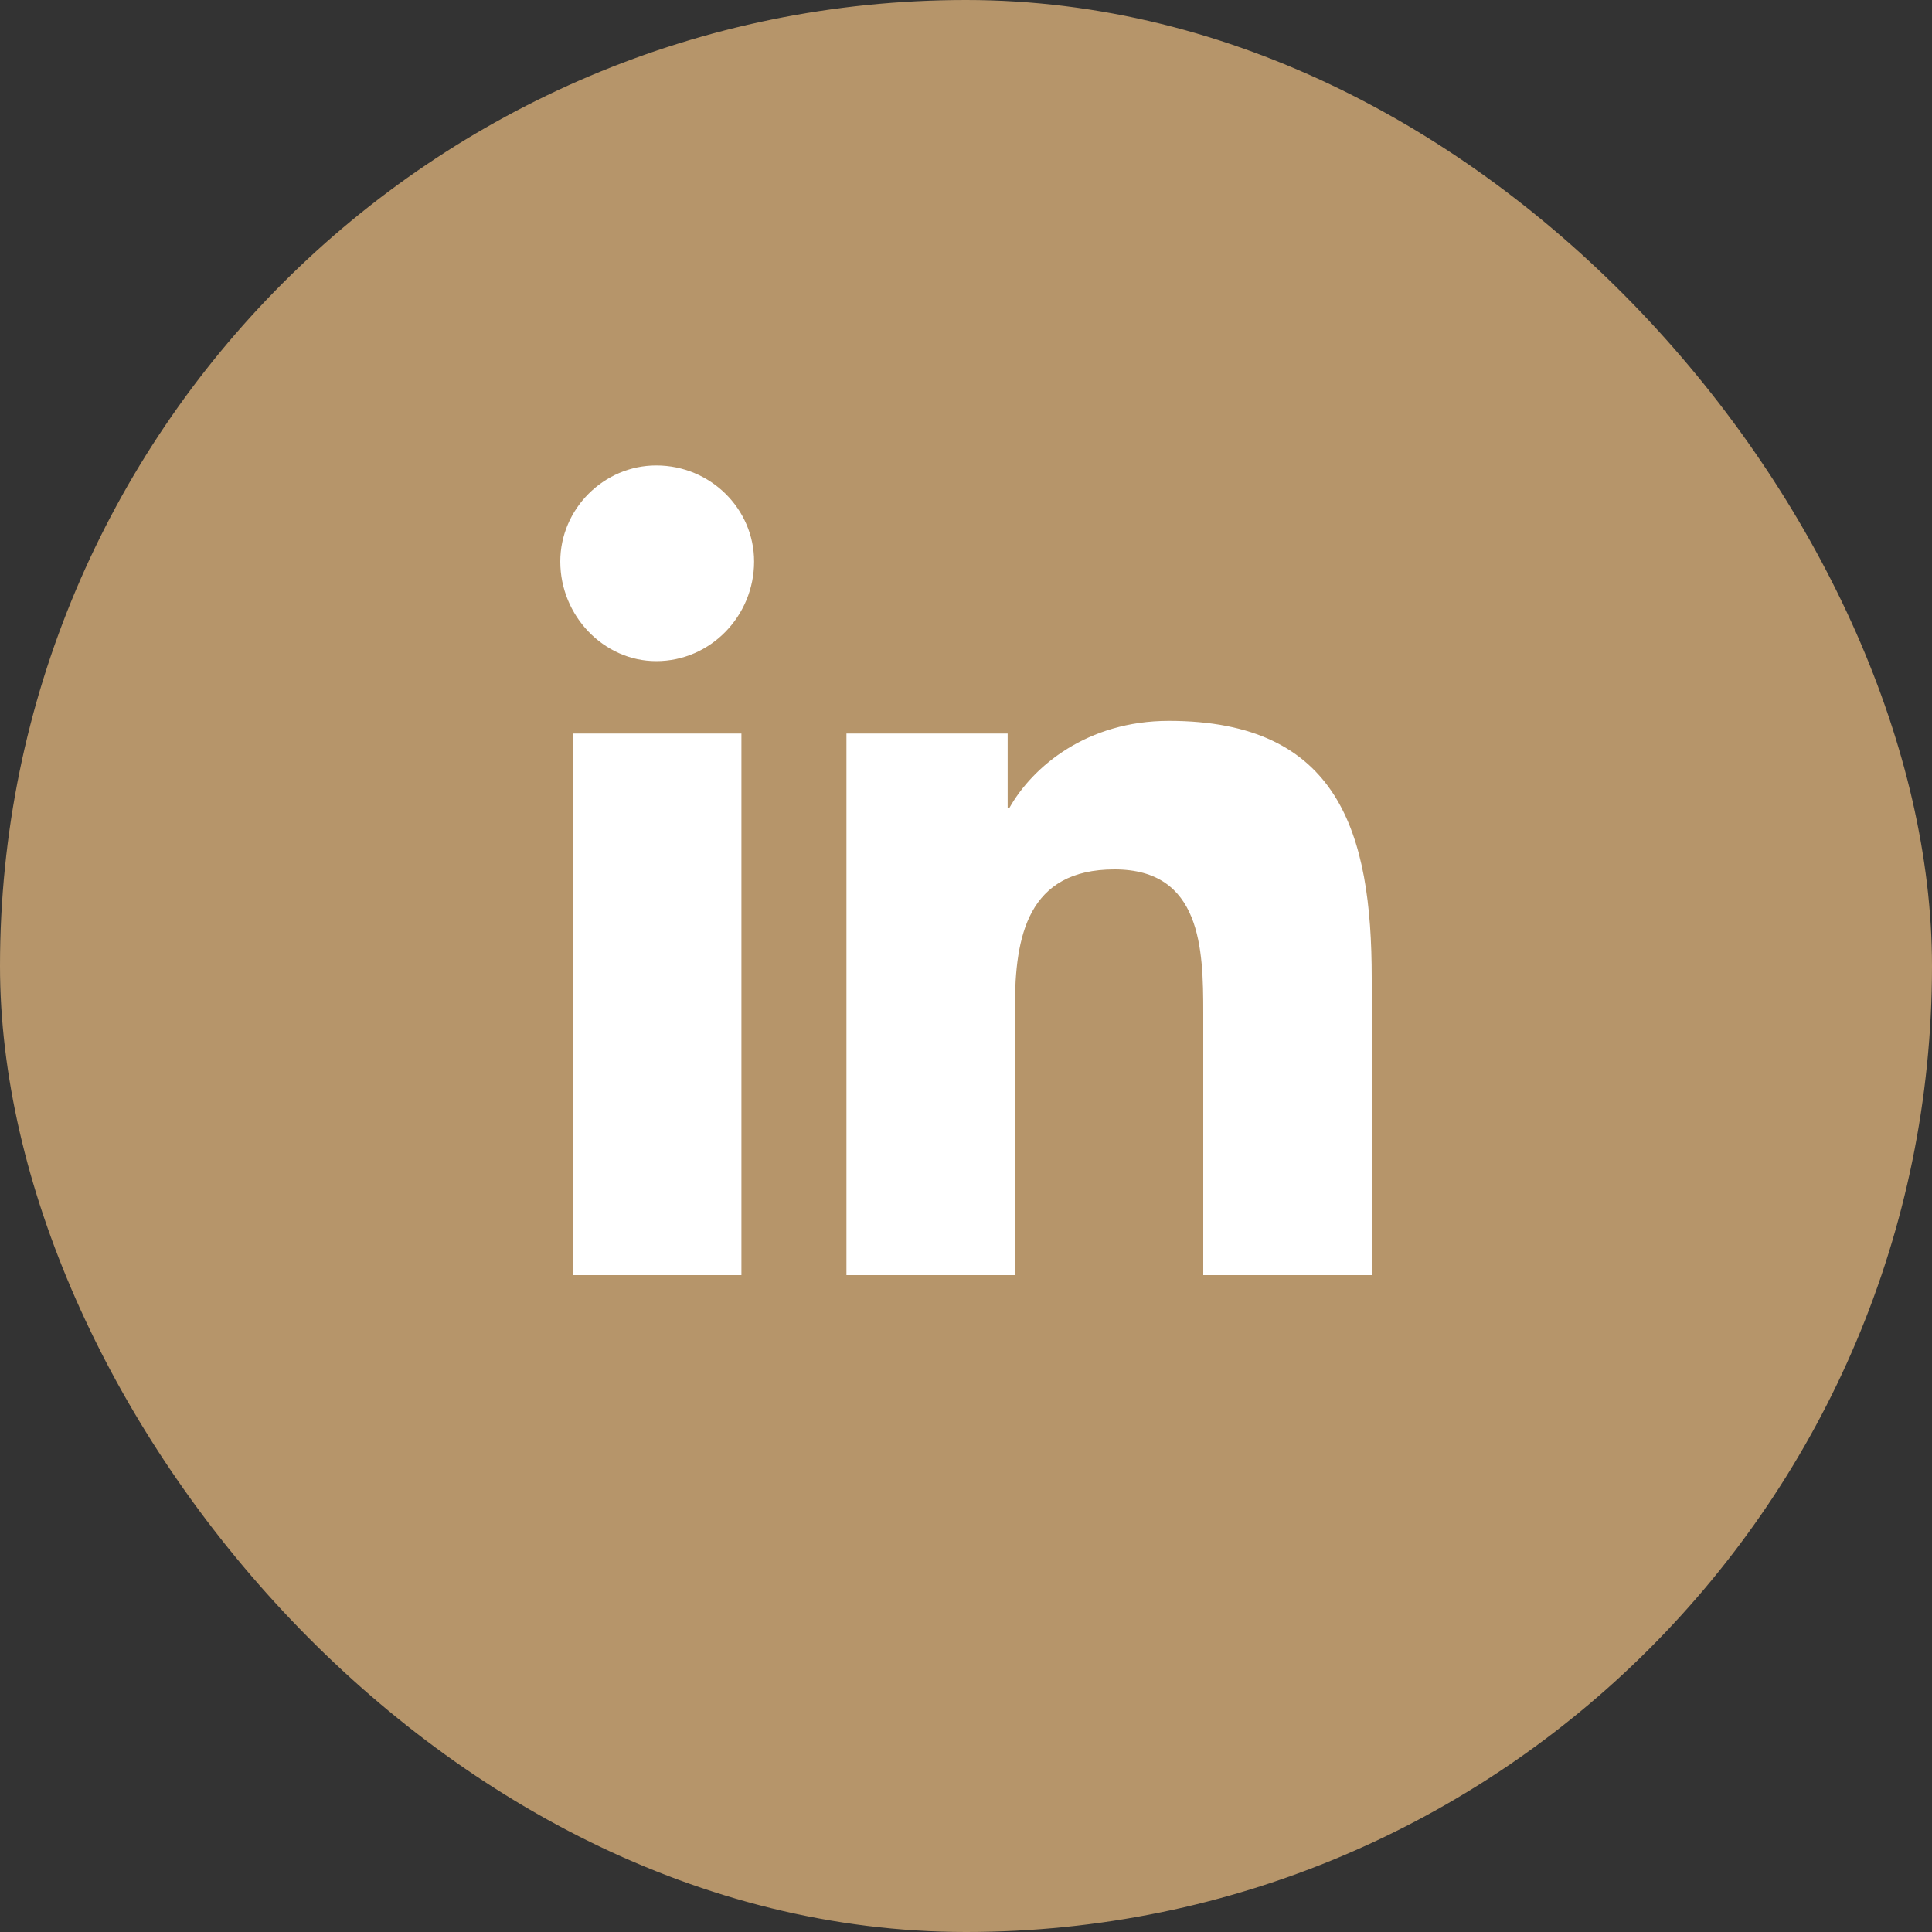<?xml version="1.0" encoding="UTF-8"?>
<svg xmlns="http://www.w3.org/2000/svg" width="25" height="25" viewBox="0 0 25 25" fill="none">
  <rect x="0" y="0" width="25" height="25" fill="#333333" stroke="none"/>
  <rect width="25" height="25" rx="12.5" fill="#B6956A"></rect>
  <path d="M9.594 16.5H7.414V9.492H9.594V16.5ZM8.492 8.555C7.812 8.555 7.25 7.969 7.25 7.266C7.25 6.586 7.812 6.023 8.492 6.023C9.195 6.023 9.758 6.586 9.758 7.266C9.758 7.969 9.195 8.555 8.492 8.555ZM17.727 16.5H15.57V13.102C15.57 12.281 15.547 11.25 14.422 11.25C13.297 11.25 13.133 12.117 13.133 13.031V16.5H10.953V9.492H13.039V10.453H13.062C13.367 9.914 14.07 9.328 15.125 9.328C17.328 9.328 17.75 10.781 17.75 12.656V16.5H17.727Z" fill="white"></path>
</svg>
